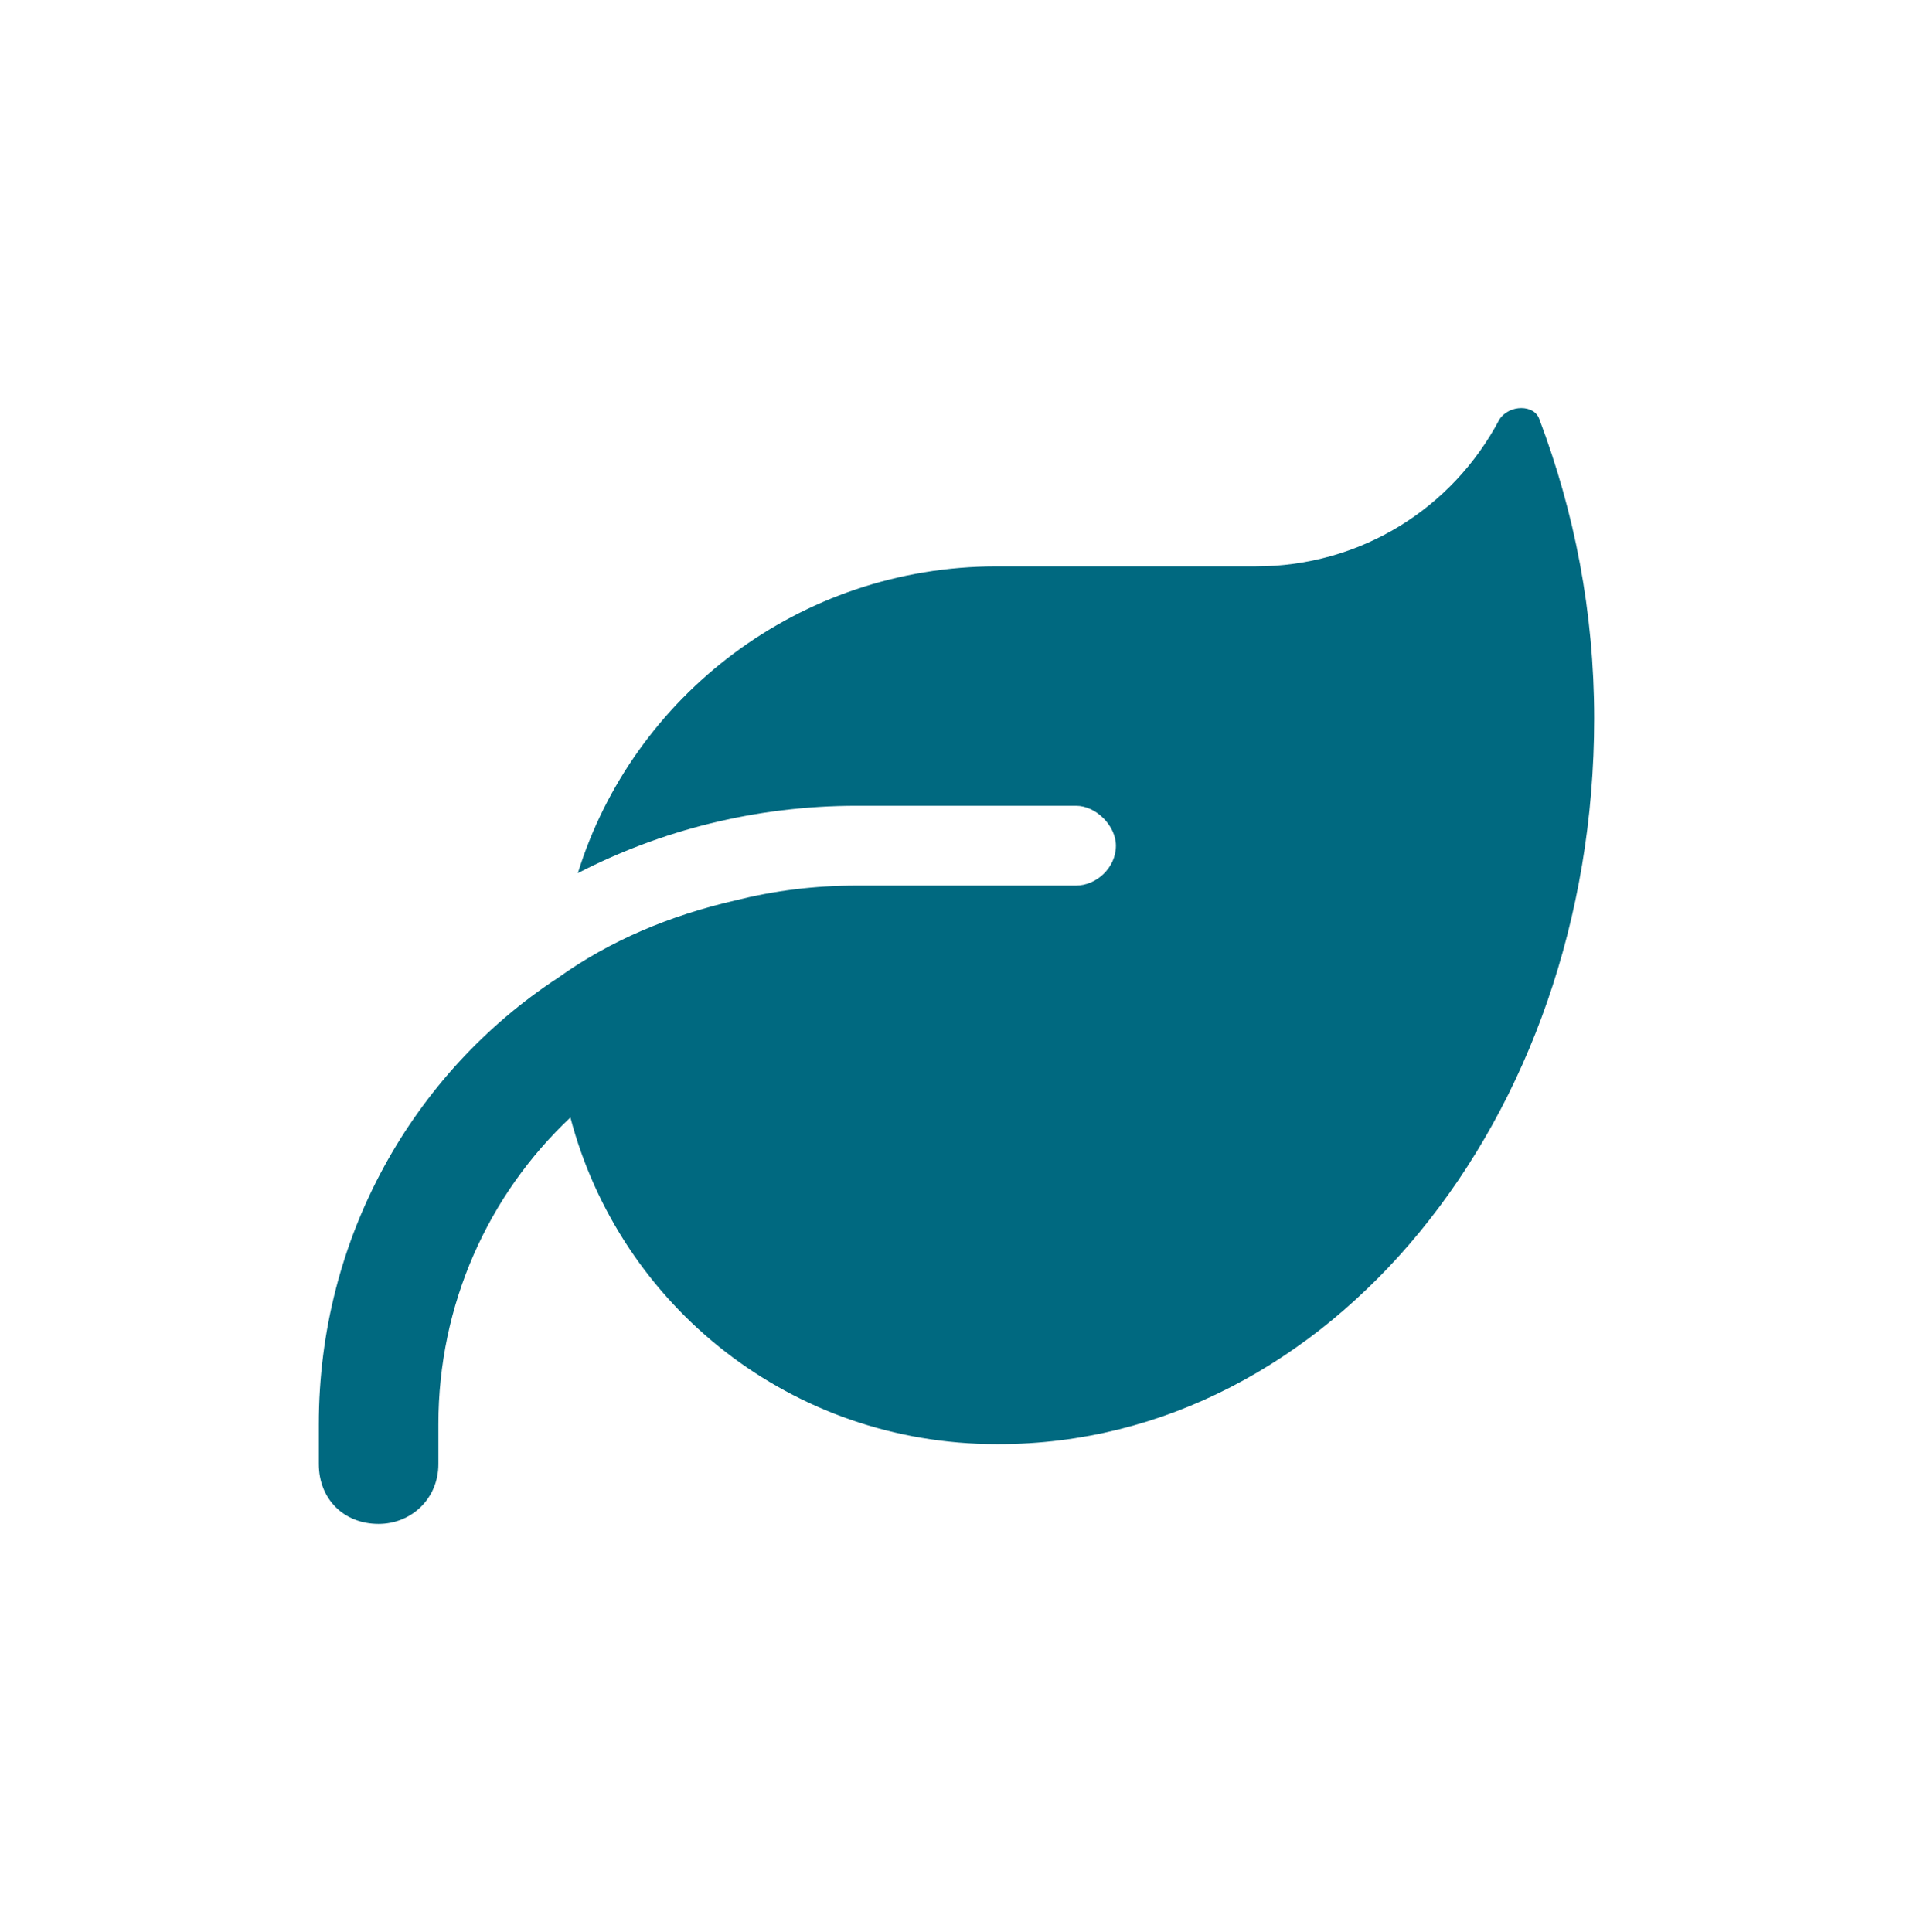 <svg width="100" height="101" viewBox="0 0 100 101" fill="none" xmlns="http://www.w3.org/2000/svg">
<path d="M52.083 29.61H65.625C71.094 29.61 75.911 26.612 78.385 21.92C78.906 21.137 80.208 21.137 80.469 21.92C82.291 26.743 83.333 31.957 83.333 37.562C83.333 58.549 69.401 75.495 52.213 75.495H52.083C41.406 75.495 32.422 68.326 29.817 58.419C25.521 62.46 22.916 68.195 22.916 74.452V76.538C22.916 78.363 21.484 79.666 19.791 79.666C17.969 79.666 16.666 78.363 16.666 76.538V74.452C16.666 64.676 21.614 56.072 29.166 51.119C31.901 49.163 35.026 47.86 38.411 47.078C40.495 46.556 42.578 46.296 44.791 46.296H56.25C57.291 46.296 58.333 45.383 58.333 44.21C58.333 43.167 57.291 42.124 56.25 42.124H44.791C39.453 42.124 34.505 43.428 30.208 45.644C33.073 36.389 41.797 29.61 52.083 29.61Z" fill="#006980"/>
</svg>
